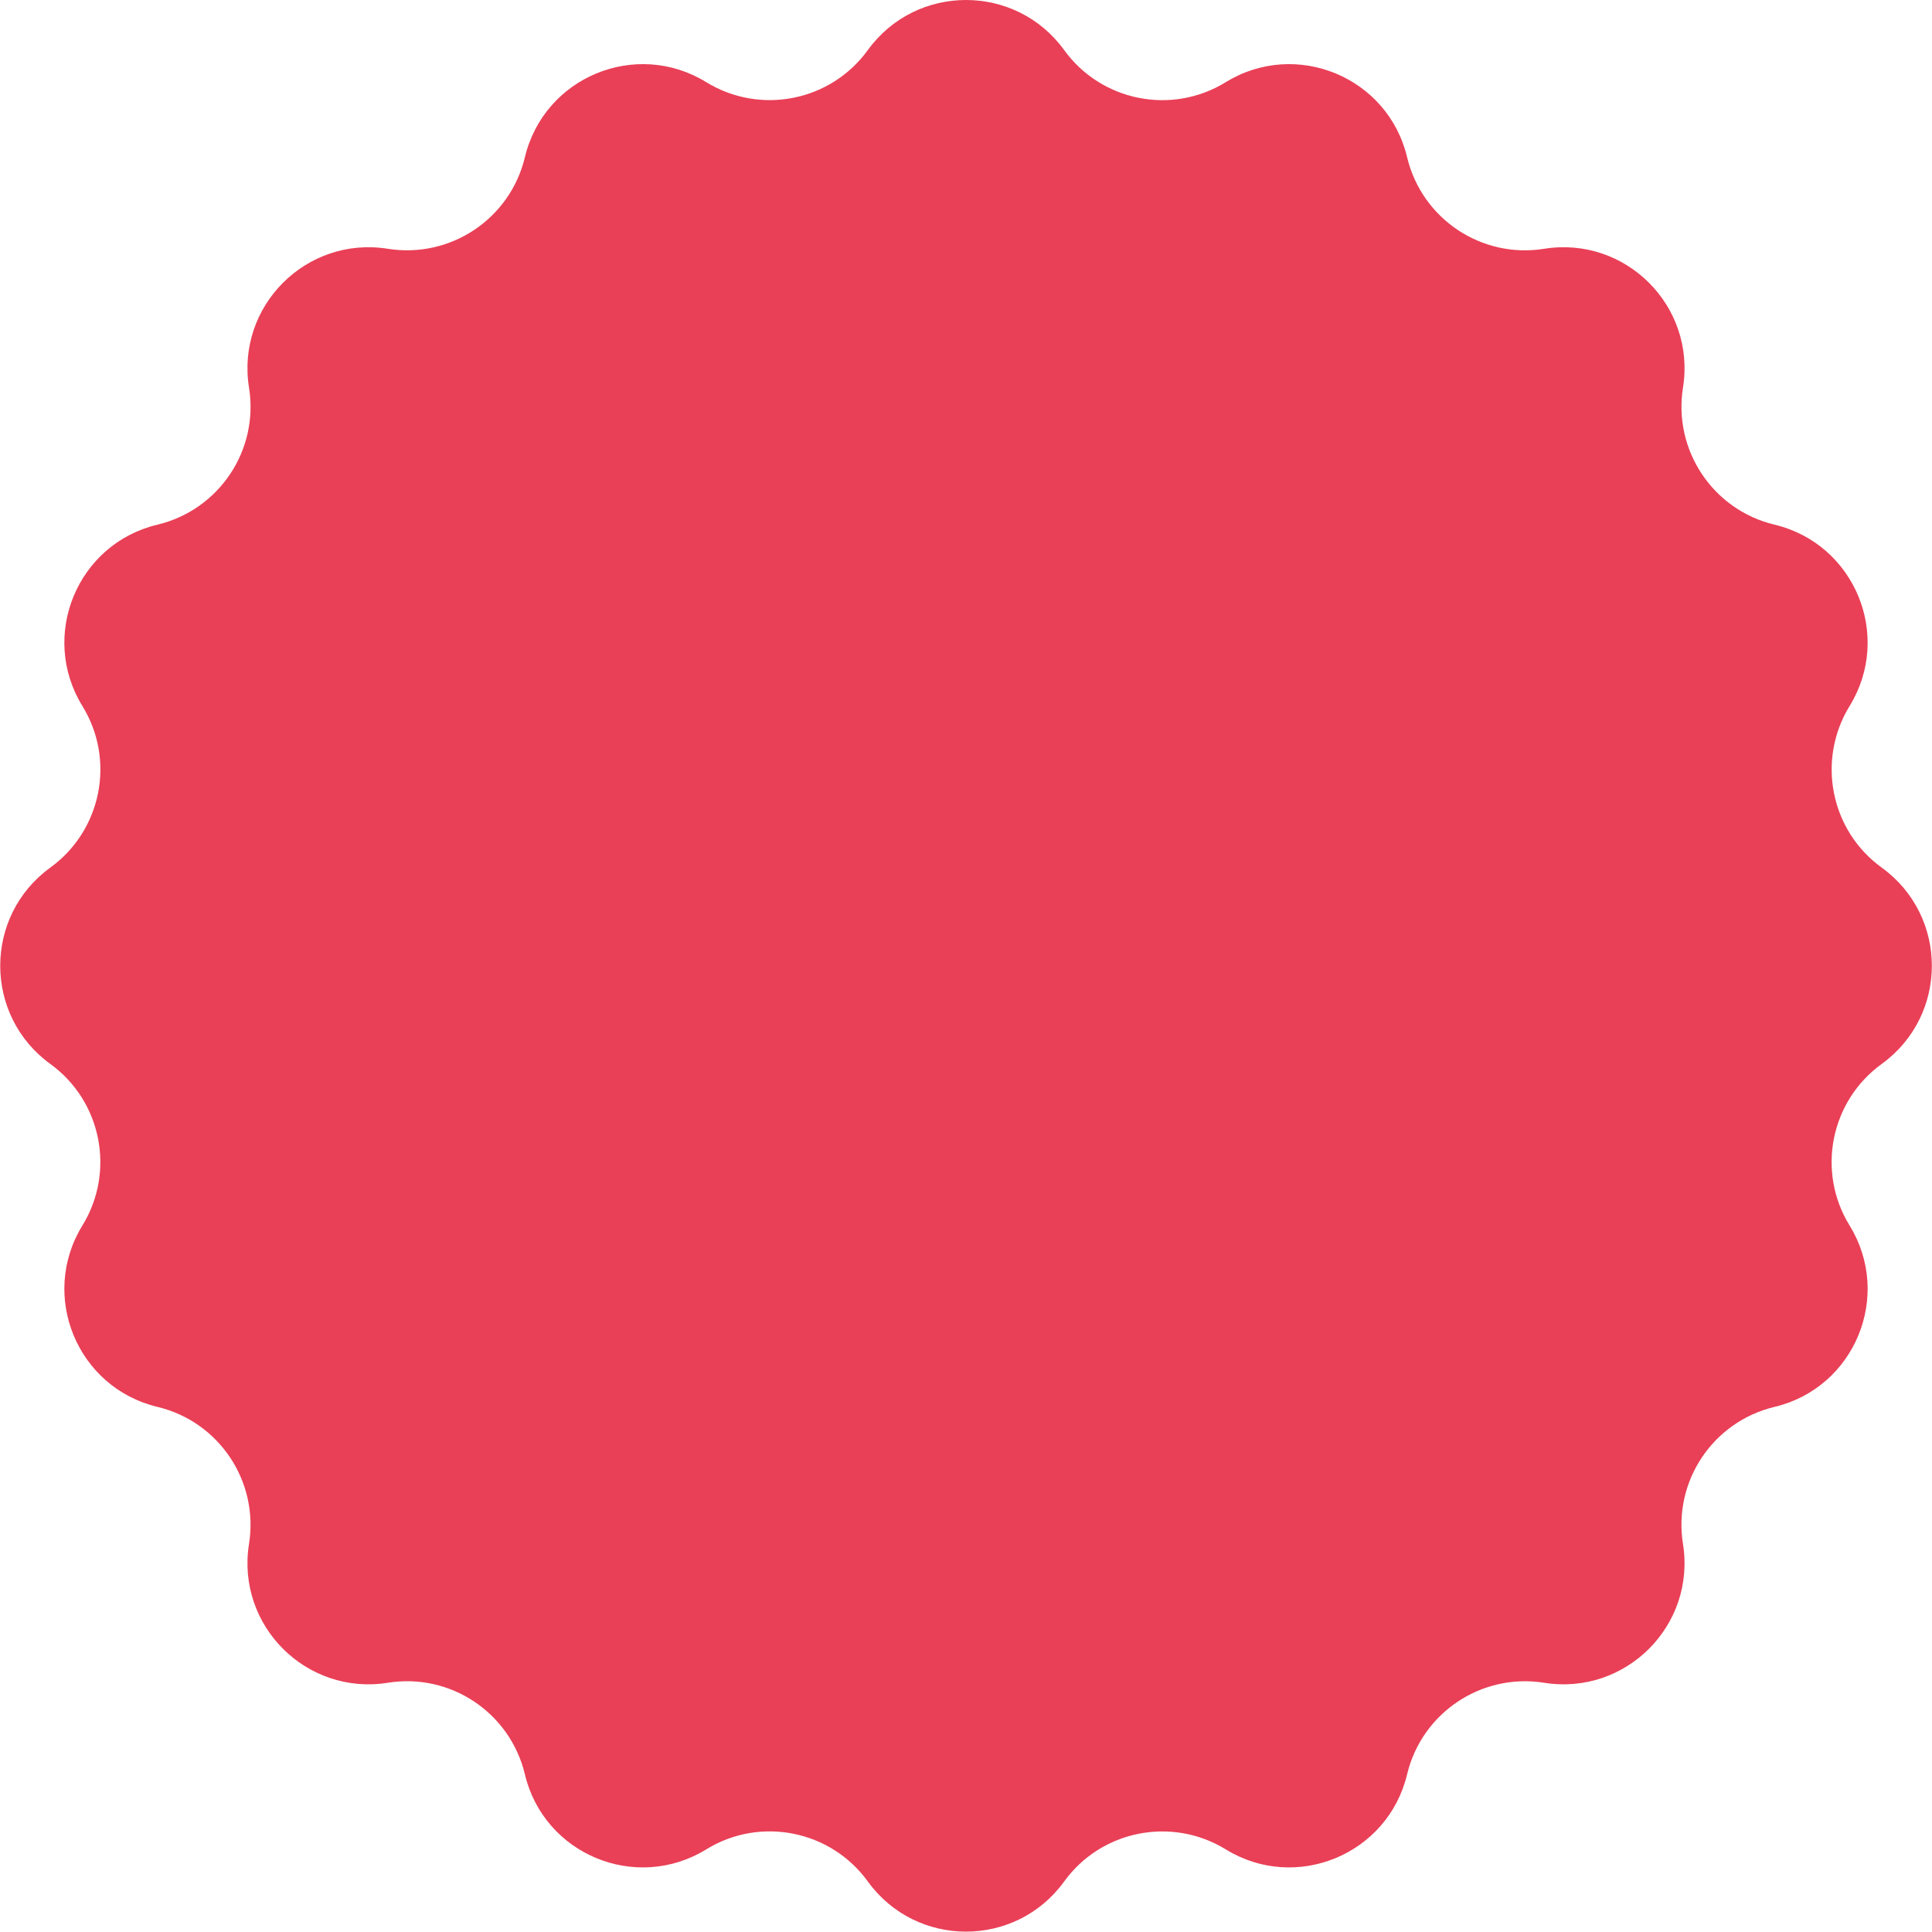<?xml version="1.0" encoding="UTF-8"?>
<svg id="Capa_2" data-name="Capa 2" xmlns="http://www.w3.org/2000/svg" viewBox="0 0 169.06 169.06">
  <defs>
    <style>
      .cls-1 {
        fill: #e94057;
      }
    </style>
  </defs>
  <g id="Capa_1-2" data-name="Capa 1">
    <path class="cls-1" d="M75.94,4.38c4.24-5.84,12.94-5.84,17.18,0h0c3.25,4.49,9.42,5.72,14.14,2.81h0c6.15-3.78,14.2-.45,15.87,6.57h0c1.29,5.39,6.51,8.89,11.99,8.01h0c7.13-1.14,13.29,5.02,12.15,12.15h0c-.87,5.48,2.62,10.7,8.01,11.99h0c7.02,1.68,10.35,9.72,6.57,15.87h0c-2.9,4.73-1.68,10.89,2.81,14.14h0c5.85,4.24,5.85,12.94,0,17.18h0c-4.49,3.25-5.72,9.42-2.81,14.14h0c3.78,6.15.45,14.2-6.57,15.87h0c-5.39,1.29-8.89,6.51-8.01,11.99h0c1.14,7.13-5.02,13.29-12.15,12.15h0c-5.48-.87-10.7,2.62-11.99,8.01h0c-1.68,7.02-9.72,10.35-15.87,6.57h0c-4.72-2.9-10.89-1.68-14.14,2.81h0c-4.24,5.85-12.94,5.85-17.18,0h0c-3.25-4.49-9.42-5.72-14.14-2.81h0c-6.15,3.78-14.2.45-15.87-6.57h0c-1.29-5.39-6.51-8.89-11.99-8.01h0c-7.13,1.14-13.29-5.02-12.15-12.15h0c.87-5.48-2.62-10.7-8.01-11.99h0c-7.02-1.68-10.35-9.72-6.57-15.87h0c2.9-4.72,1.68-10.89-2.81-14.14h0c-5.84-4.24-5.84-12.94,0-17.18h0c4.49-3.25,5.72-9.42,2.81-14.14h0c-3.78-6.15-.45-14.2,6.57-15.87h0c5.39-1.29,8.89-6.51,8.01-11.99h0c-1.14-7.13,5.02-13.29,12.15-12.15h0c5.48.87,10.7-2.62,11.99-8.01h0c1.68-7.02,9.72-10.35,15.87-6.57h0c4.73,2.9,10.89,1.68,14.14-2.81h0Z"/>
  </g>
</svg>